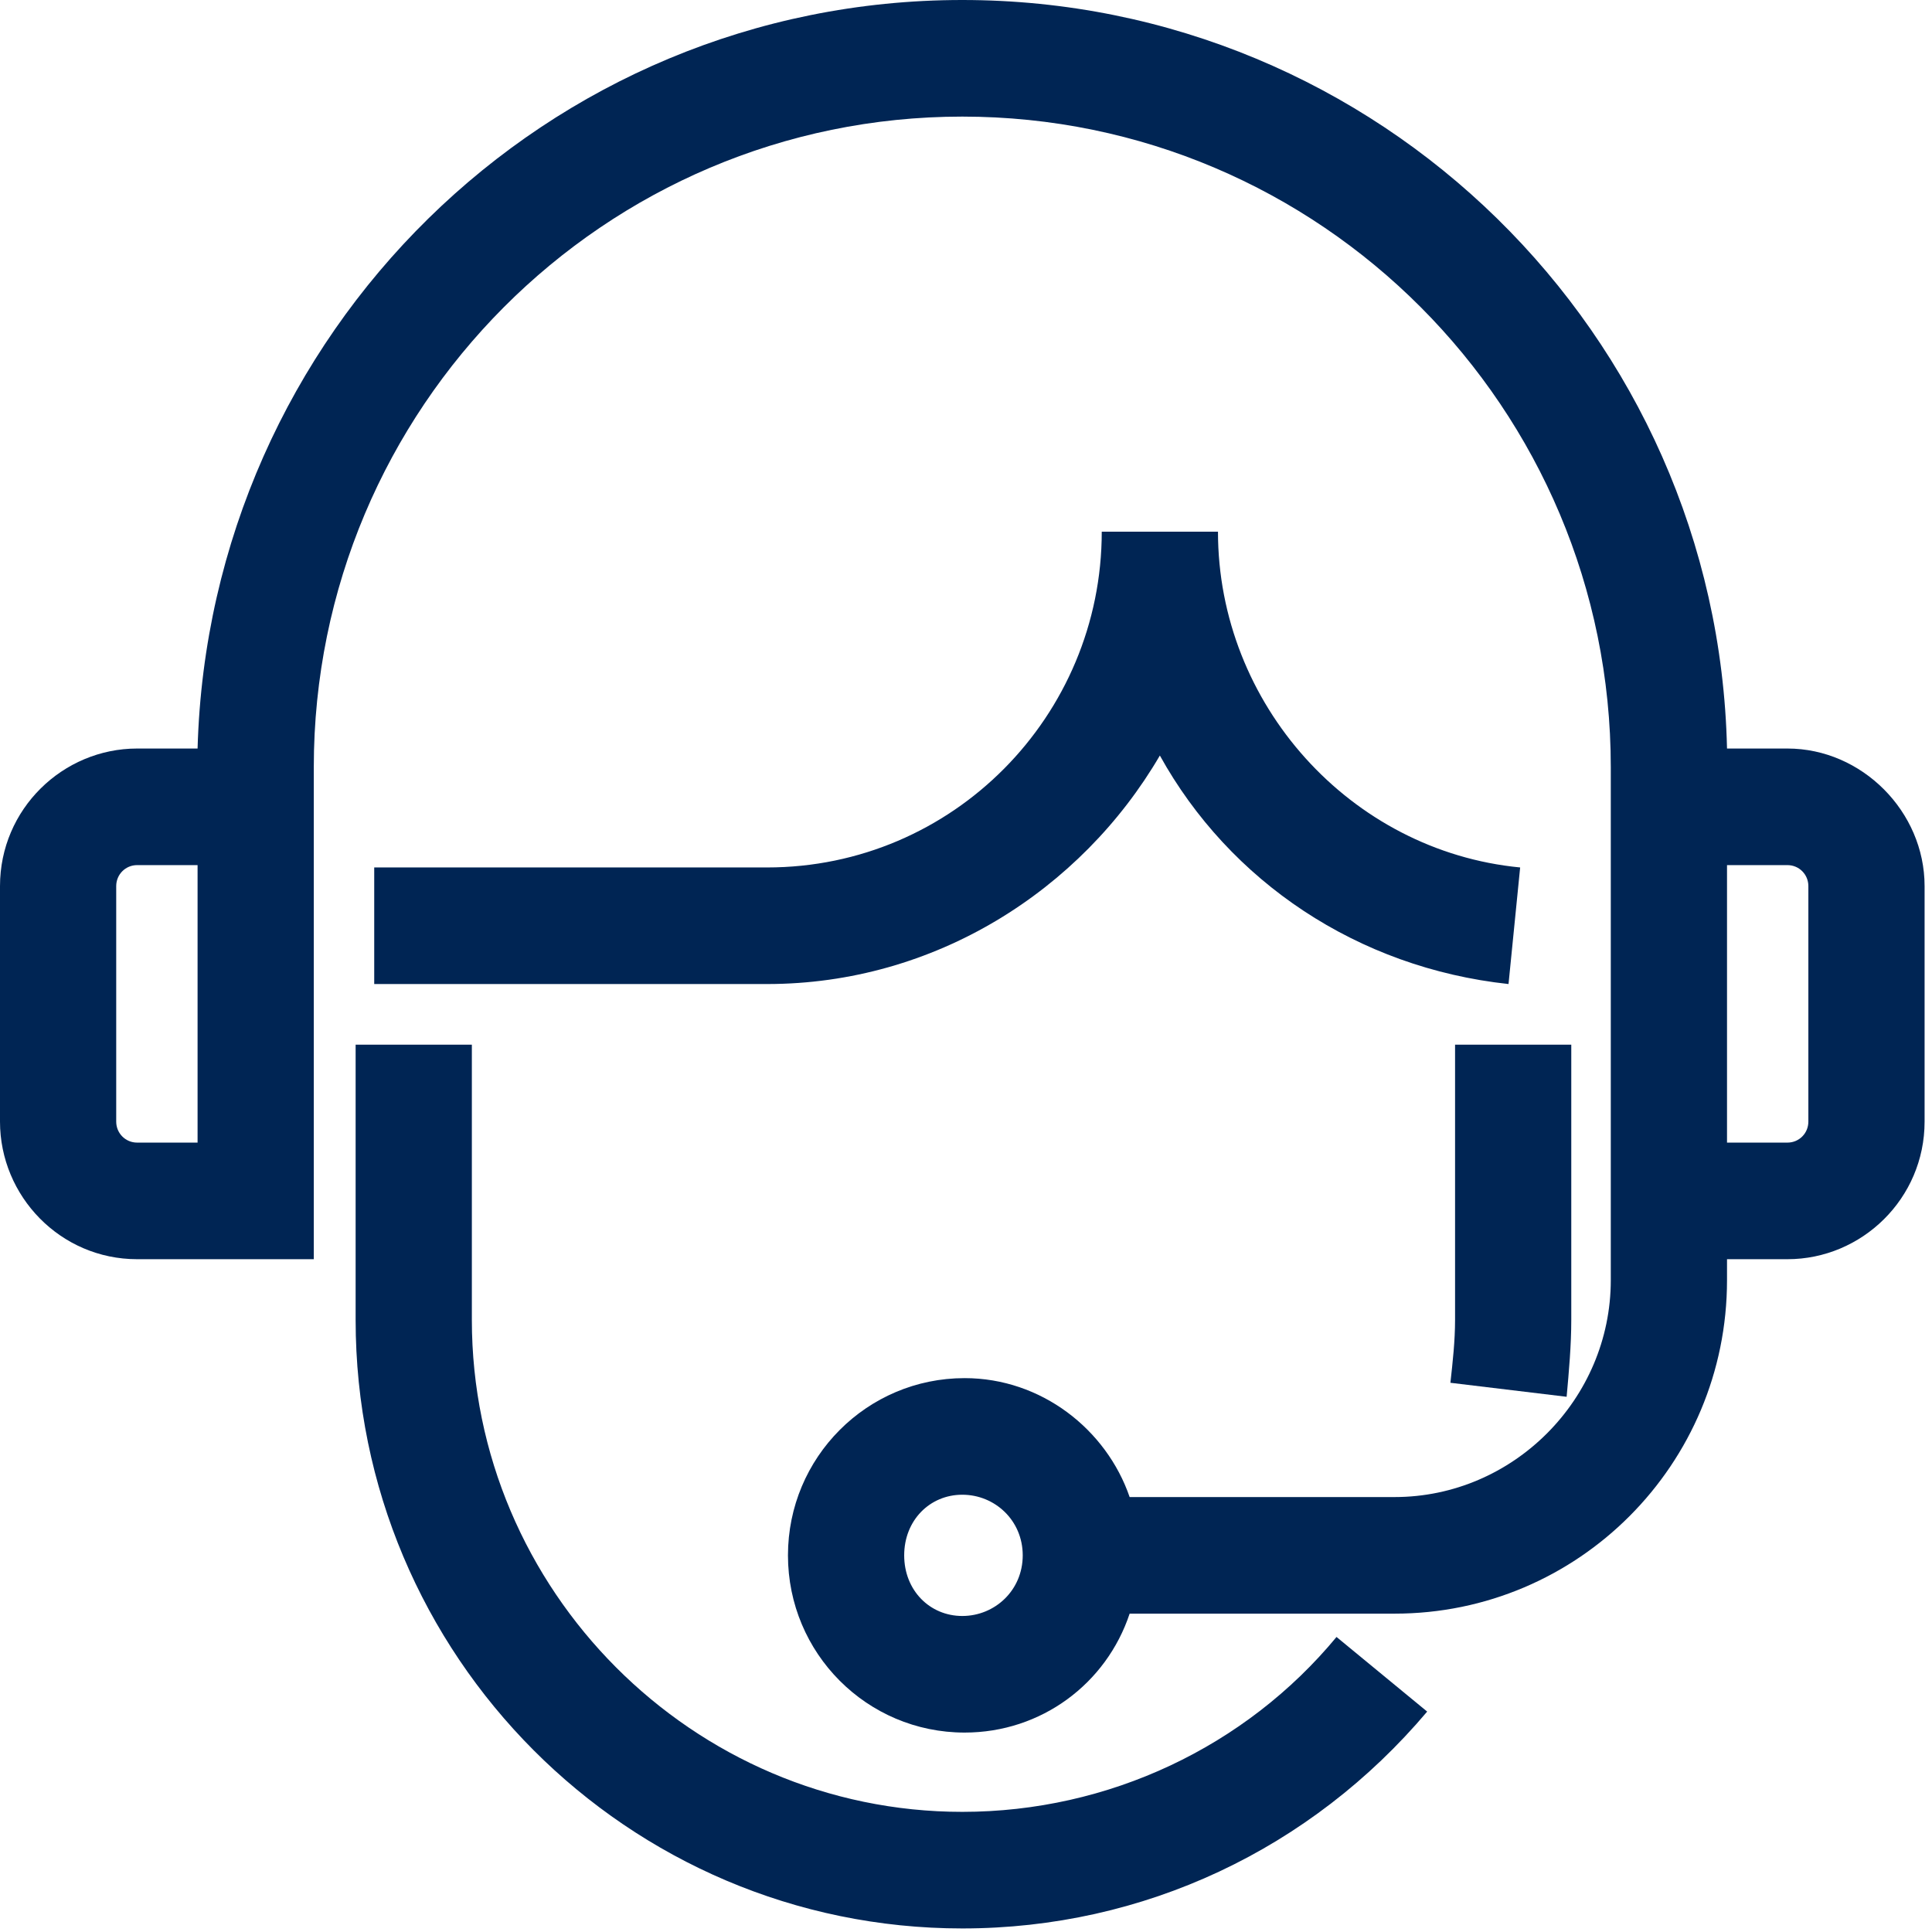 <svg width="151" height="151" viewBox="0 0 151 151" fill="none" xmlns="http://www.w3.org/2000/svg">
<path d="M139.702 58.503H134.979C134.252 26.062 107.729 0 75.21 0C42.692 0 16.35 26.062 15.442 58.503H10.718C4.905 58.503 0 63.241 0 69.256V87.663C0 93.495 4.723 98.416 10.718 98.416H24.525V90.761V59.961C24.525 31.894 47.233 9.113 75.21 9.113C103.187 9.113 125.895 31.894 125.895 59.961V90.761V93.86V98.416V100.056C125.895 109.351 118.265 117.006 109 117.006H88.29C86.474 111.72 81.387 107.711 75.392 107.711C67.762 107.711 61.585 113.908 61.585 121.562C61.585 129.217 67.762 135.413 75.392 135.413C81.387 135.413 86.474 131.586 88.29 126.118H109C123.352 126.118 134.979 114.454 134.979 100.056V98.416H139.702C145.516 98.416 150.421 93.677 150.421 87.663V69.256C150.421 63.424 145.516 58.503 139.702 58.503ZM15.442 89.303H10.718C9.81 89.303 9.083 88.575 9.083 87.663V69.256C9.083 68.344 9.81 67.615 10.718 67.615H15.442V89.303ZM75.21 126.301C72.667 126.301 70.669 124.296 70.669 121.562C70.669 118.828 72.667 116.824 75.21 116.824C77.754 116.824 79.934 118.828 79.934 121.562C79.934 124.296 77.754 126.301 75.21 126.301ZM141.337 87.663C141.337 88.575 140.611 89.303 139.702 89.303H134.979V67.615H139.702C140.611 67.615 141.337 68.344 141.337 69.256V87.663Z" fill="#002554"/>
<path d="M113.724 103.155C113.724 104.795 113.542 106.435 113.36 108.075L122.444 109.169C122.625 107.164 122.807 105.159 122.807 103.155V81.649H113.724V103.155Z" fill="#002554"/>
<path d="M95.194 41.554H86.11C86.11 55.952 74.484 67.798 59.95 67.798H29.248V76.91H59.95C73.03 76.91 84.475 69.62 90.652 59.05C96.102 68.891 106.094 75.635 117.902 76.91L118.811 67.798C105.549 66.522 95.194 55.04 95.194 41.554Z" fill="#002554"/>
<path d="M75.21 141.61C54.137 141.61 36.879 124.296 36.879 103.155V81.649H27.795V103.155C27.795 129.399 49.05 150.722 75.21 150.722C89.38 150.722 102.46 144.526 111.544 133.773L104.459 127.941C97.374 136.507 86.655 141.61 75.21 141.61Z" fill="#002554"/>
</svg>
